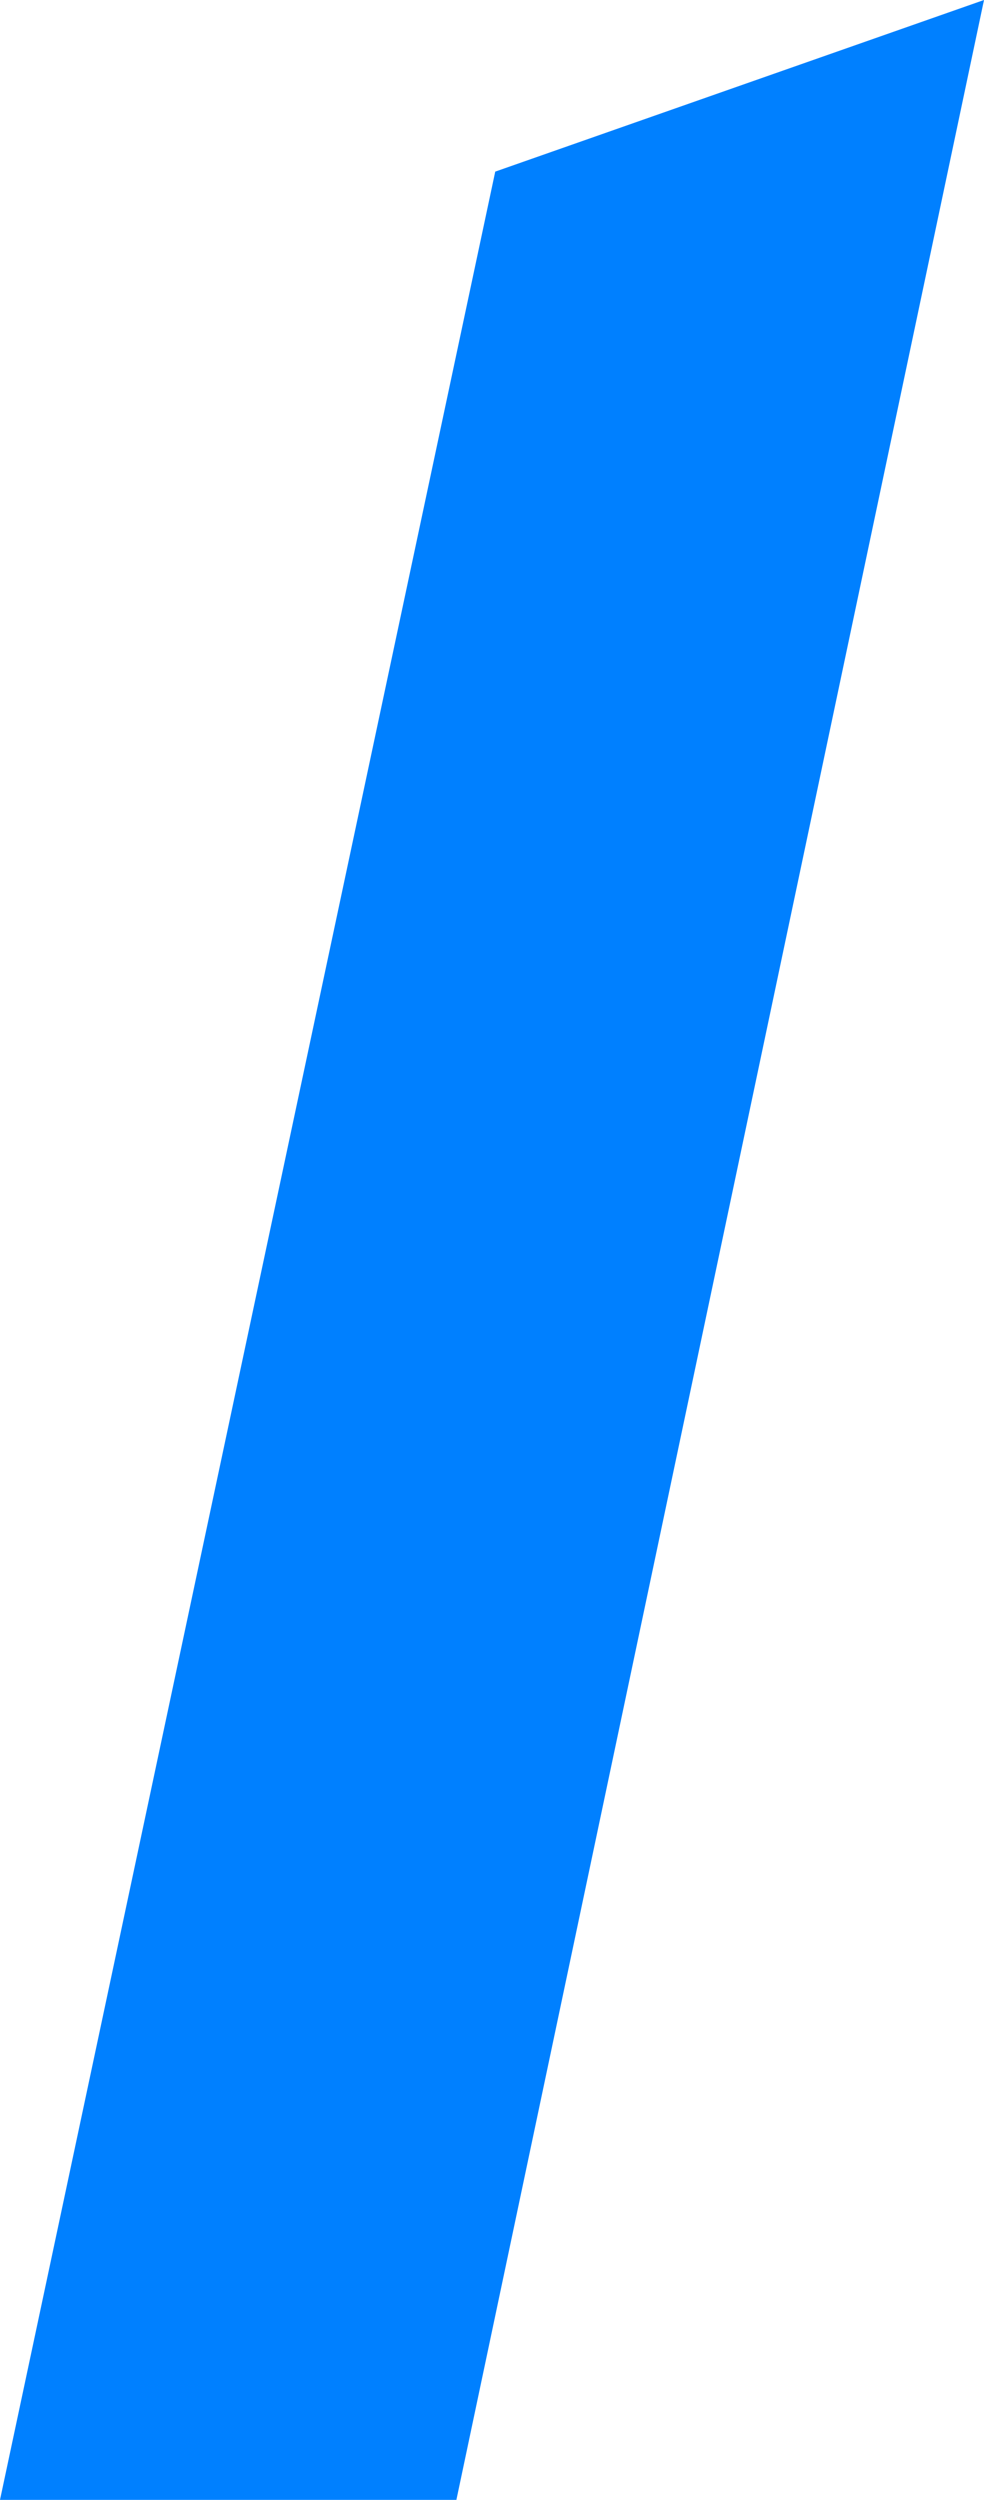 <?xml version="1.0" encoding="UTF-8" standalone="no"?>
<svg xmlns:xlink="http://www.w3.org/1999/xlink" height="38.6px" width="15.2px" xmlns="http://www.w3.org/2000/svg">
  <g transform="matrix(1.0, 0.0, 0.0, 1.0, 7.6, 19.3)">
    <path d="M7.6 -19.3 L-0.55 19.3 -7.6 19.3 0.05 -16.65 7.6 -19.3" fill="#0080ff" fill-rule="evenodd" stroke="none"/>
  </g>
</svg>
